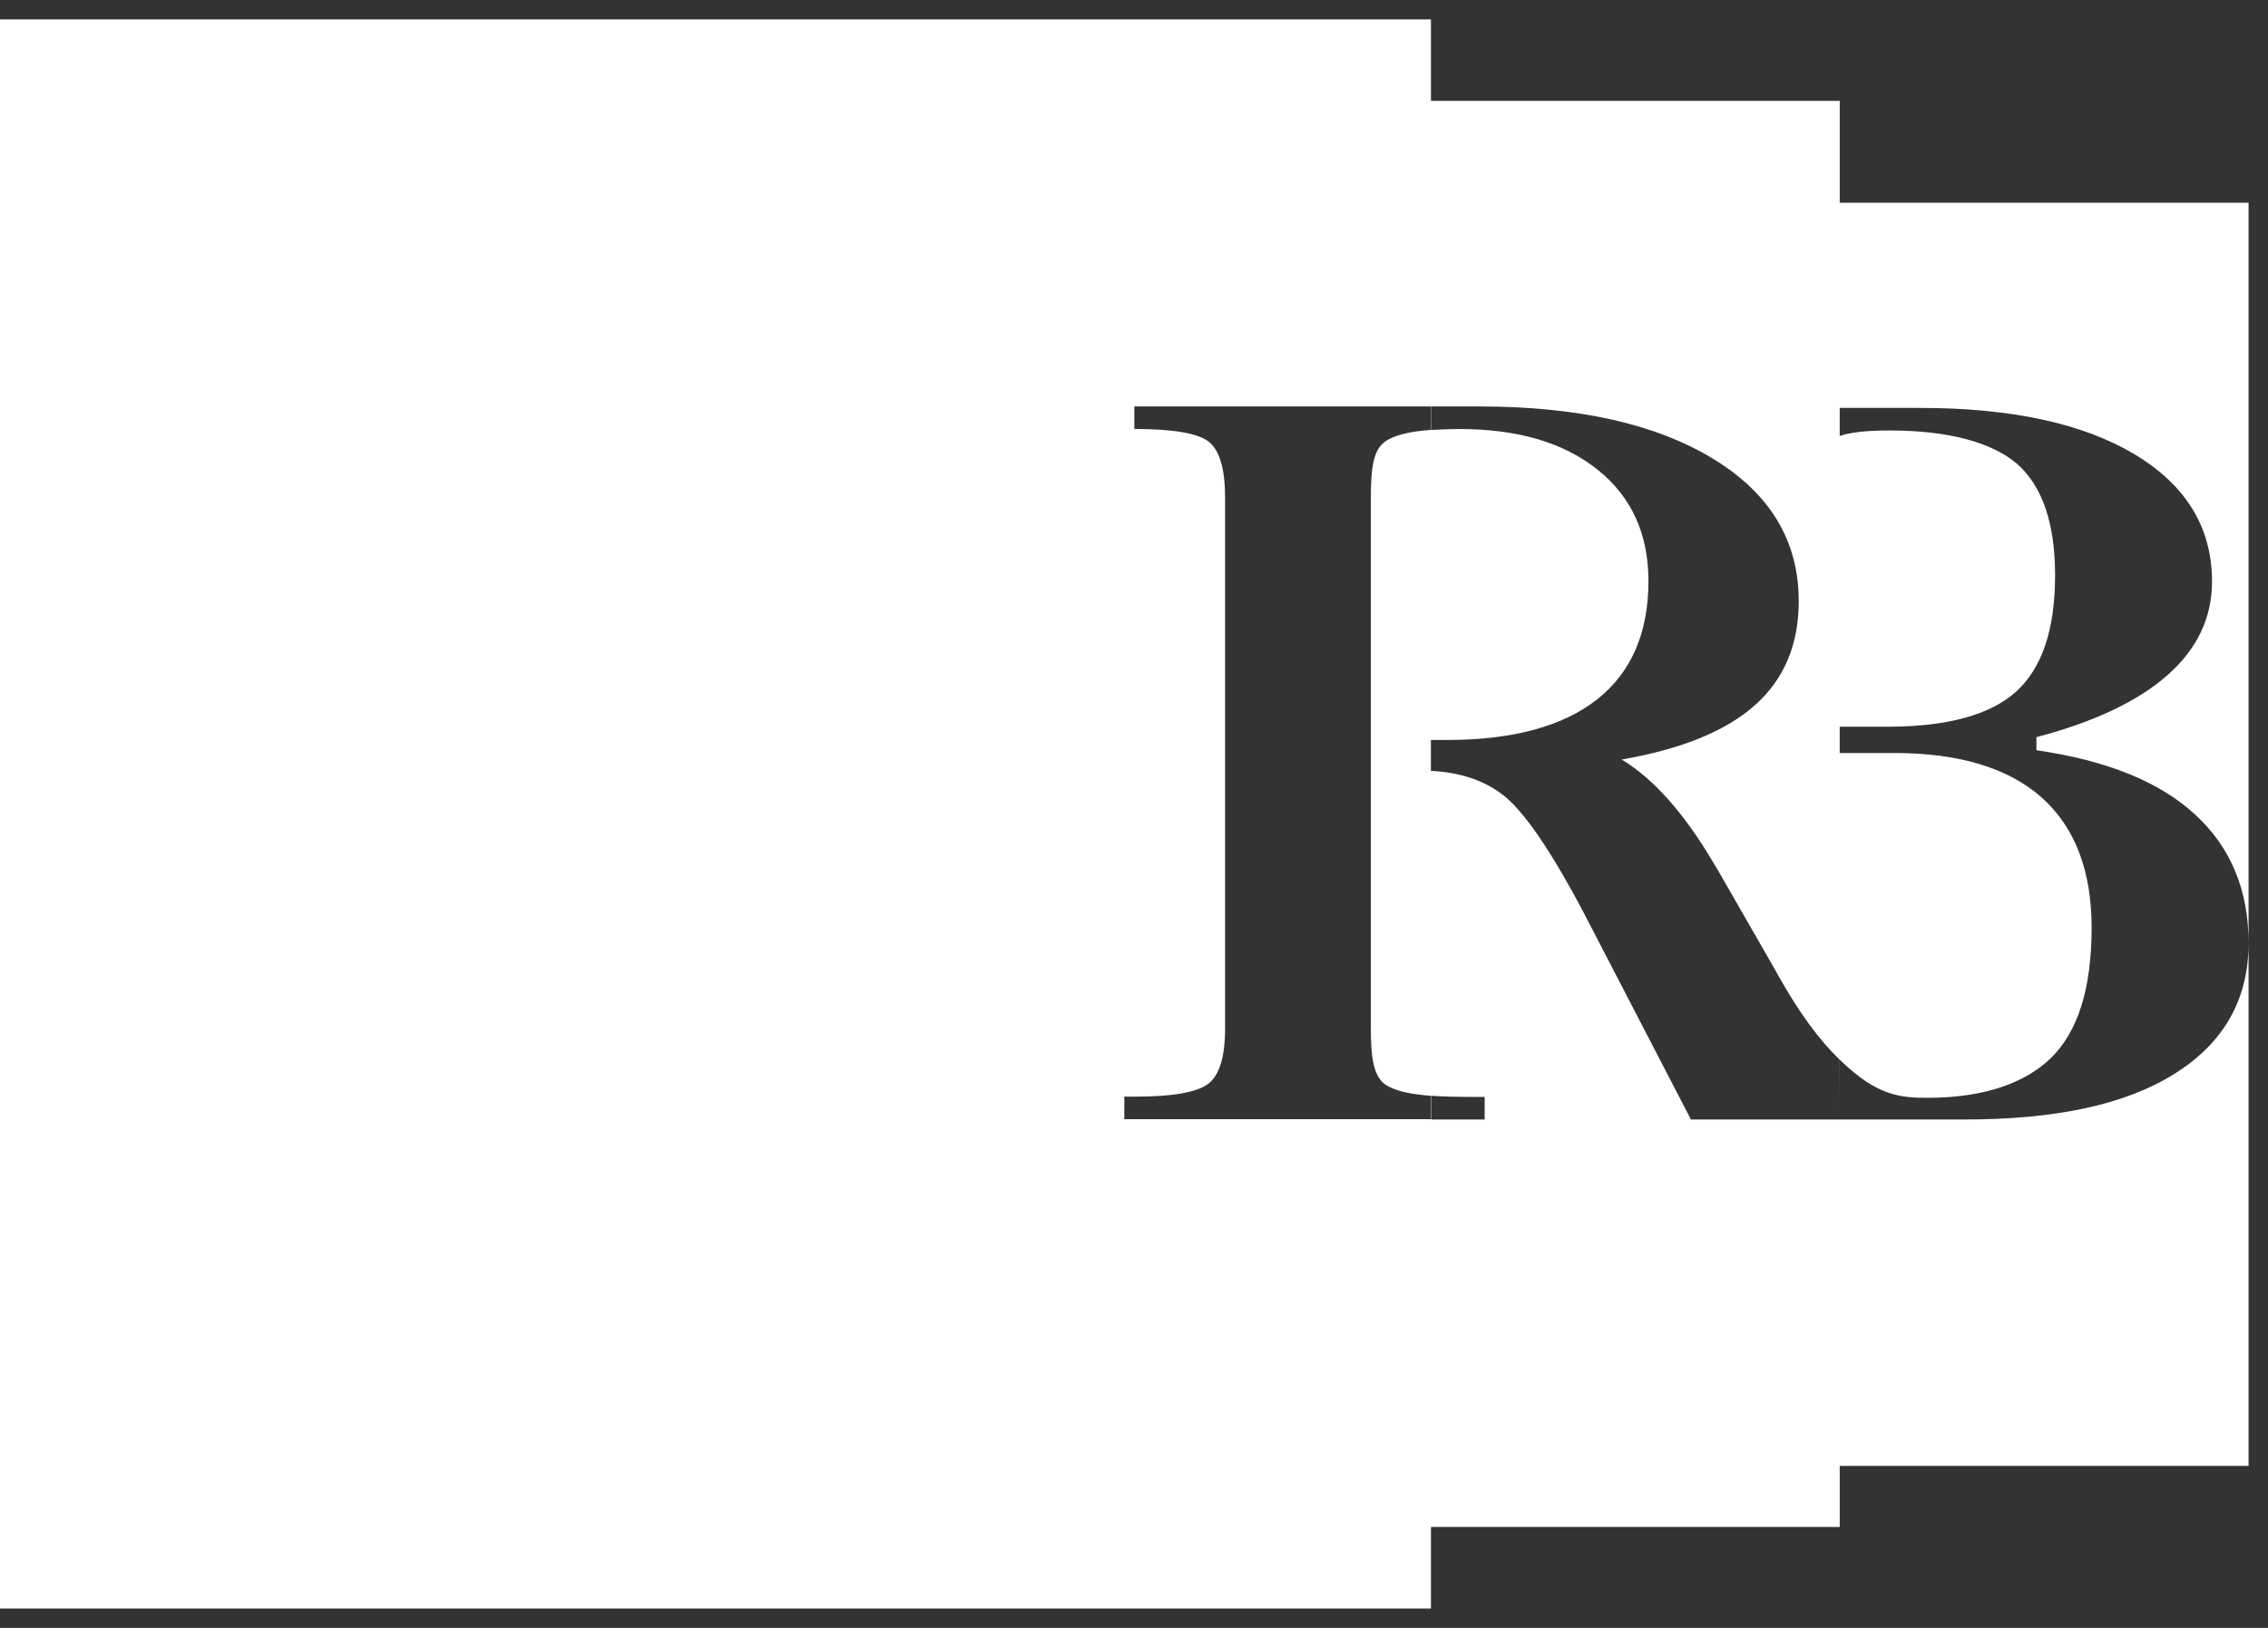 <svg width="117" height="84" viewBox="0 0 117 84" fill="none" xmlns="http://www.w3.org/2000/svg">
<rect x="0" y="0" width="117" height="84" fill="#333333" stroke="none"/>
<path d="M73.818 5.203H94.907V10.461H115.997V75.641H94.907V78.793H73.818V83H0V1H73.818V5.203ZM73.832 20.973V22.184C74.26 22.169 74.749 22.138 75.3 22.138C78.321 22.138 80.692 22.85 82.427 24.244C84.167 25.641 85.039 27.558 85.039 29.977C85.039 32.659 84.156 34.692 82.392 36.09C80.619 37.482 78.043 38.183 74.647 38.183H73.816V39.777C75.294 39.848 76.515 40.25 77.493 40.989C78.585 41.807 79.991 43.855 81.728 47.152L87.231 57.768H94.907V57.767H94.906V57.045L94.901 54.679C93.848 53.665 92.804 52.238 91.77 50.398L91.535 49.977L88.602 44.868L88.392 44.522C86.89 41.975 85.317 40.196 83.658 39.192C86.767 38.653 89.064 37.709 90.557 36.367C92.05 35.027 92.792 33.239 92.792 31.021C92.792 27.919 91.325 25.474 88.383 23.679C85.44 21.882 81.421 20.973 76.305 20.973H73.832ZM73.837 57.767H76.59V56.602H76.004C75.146 56.602 74.522 56.585 73.837 56.543V57.767ZM94.906 21.049V22.497C95.465 22.306 96.311 22.212 97.443 22.212C98.988 22.212 100.318 22.364 101.43 22.659C102.533 22.953 103.41 23.384 104.062 23.939C105.365 25.096 106.016 27.01 106.016 29.69C106.016 32.473 105.347 34.471 104.01 35.685C102.672 36.891 100.457 37.499 97.374 37.499H94.906V38.855H97.703C101.056 38.855 103.602 39.623 105.321 41.149C107.041 42.683 107.901 44.926 107.901 47.869C107.901 51.014 107.19 53.266 105.773 54.623C104.48 55.863 102.403 56.634 99.525 56.648C98.025 56.656 96.825 56.551 94.906 54.68V57.045L94.907 57.767H101.334C105.973 57.767 109.572 57.029 112.141 55.432C114.714 53.834 115.997 51.579 115.997 48.662C115.997 45.93 115.077 43.72 113.244 42.034C111.411 40.34 108.683 39.235 105.052 38.713V38.037C108.04 37.254 110.29 36.183 111.819 34.834C113.348 33.485 114.112 31.875 114.112 30.011C114.112 27.228 112.784 25.044 110.116 23.442C107.45 21.849 103.767 21.049 99.051 21.049H94.906ZM58.518 20.973V22.136C60.523 22.136 61.807 22.354 62.367 22.802C62.92 23.247 63.2 24.21 63.2 25.693V53.055C63.2 54.521 62.911 55.475 62.334 55.922C61.746 56.368 60.498 56.587 58.569 56.587H58V57.751H73.818V56.544C72.645 56.46 71.844 56.253 71.408 55.922C70.83 55.441 70.718 54.487 70.718 53.055V25.694C70.718 24.228 70.83 23.265 71.408 22.819C71.844 22.481 72.645 22.269 73.818 22.182V20.973H58.518Z" fill="white"/>
</svg>
